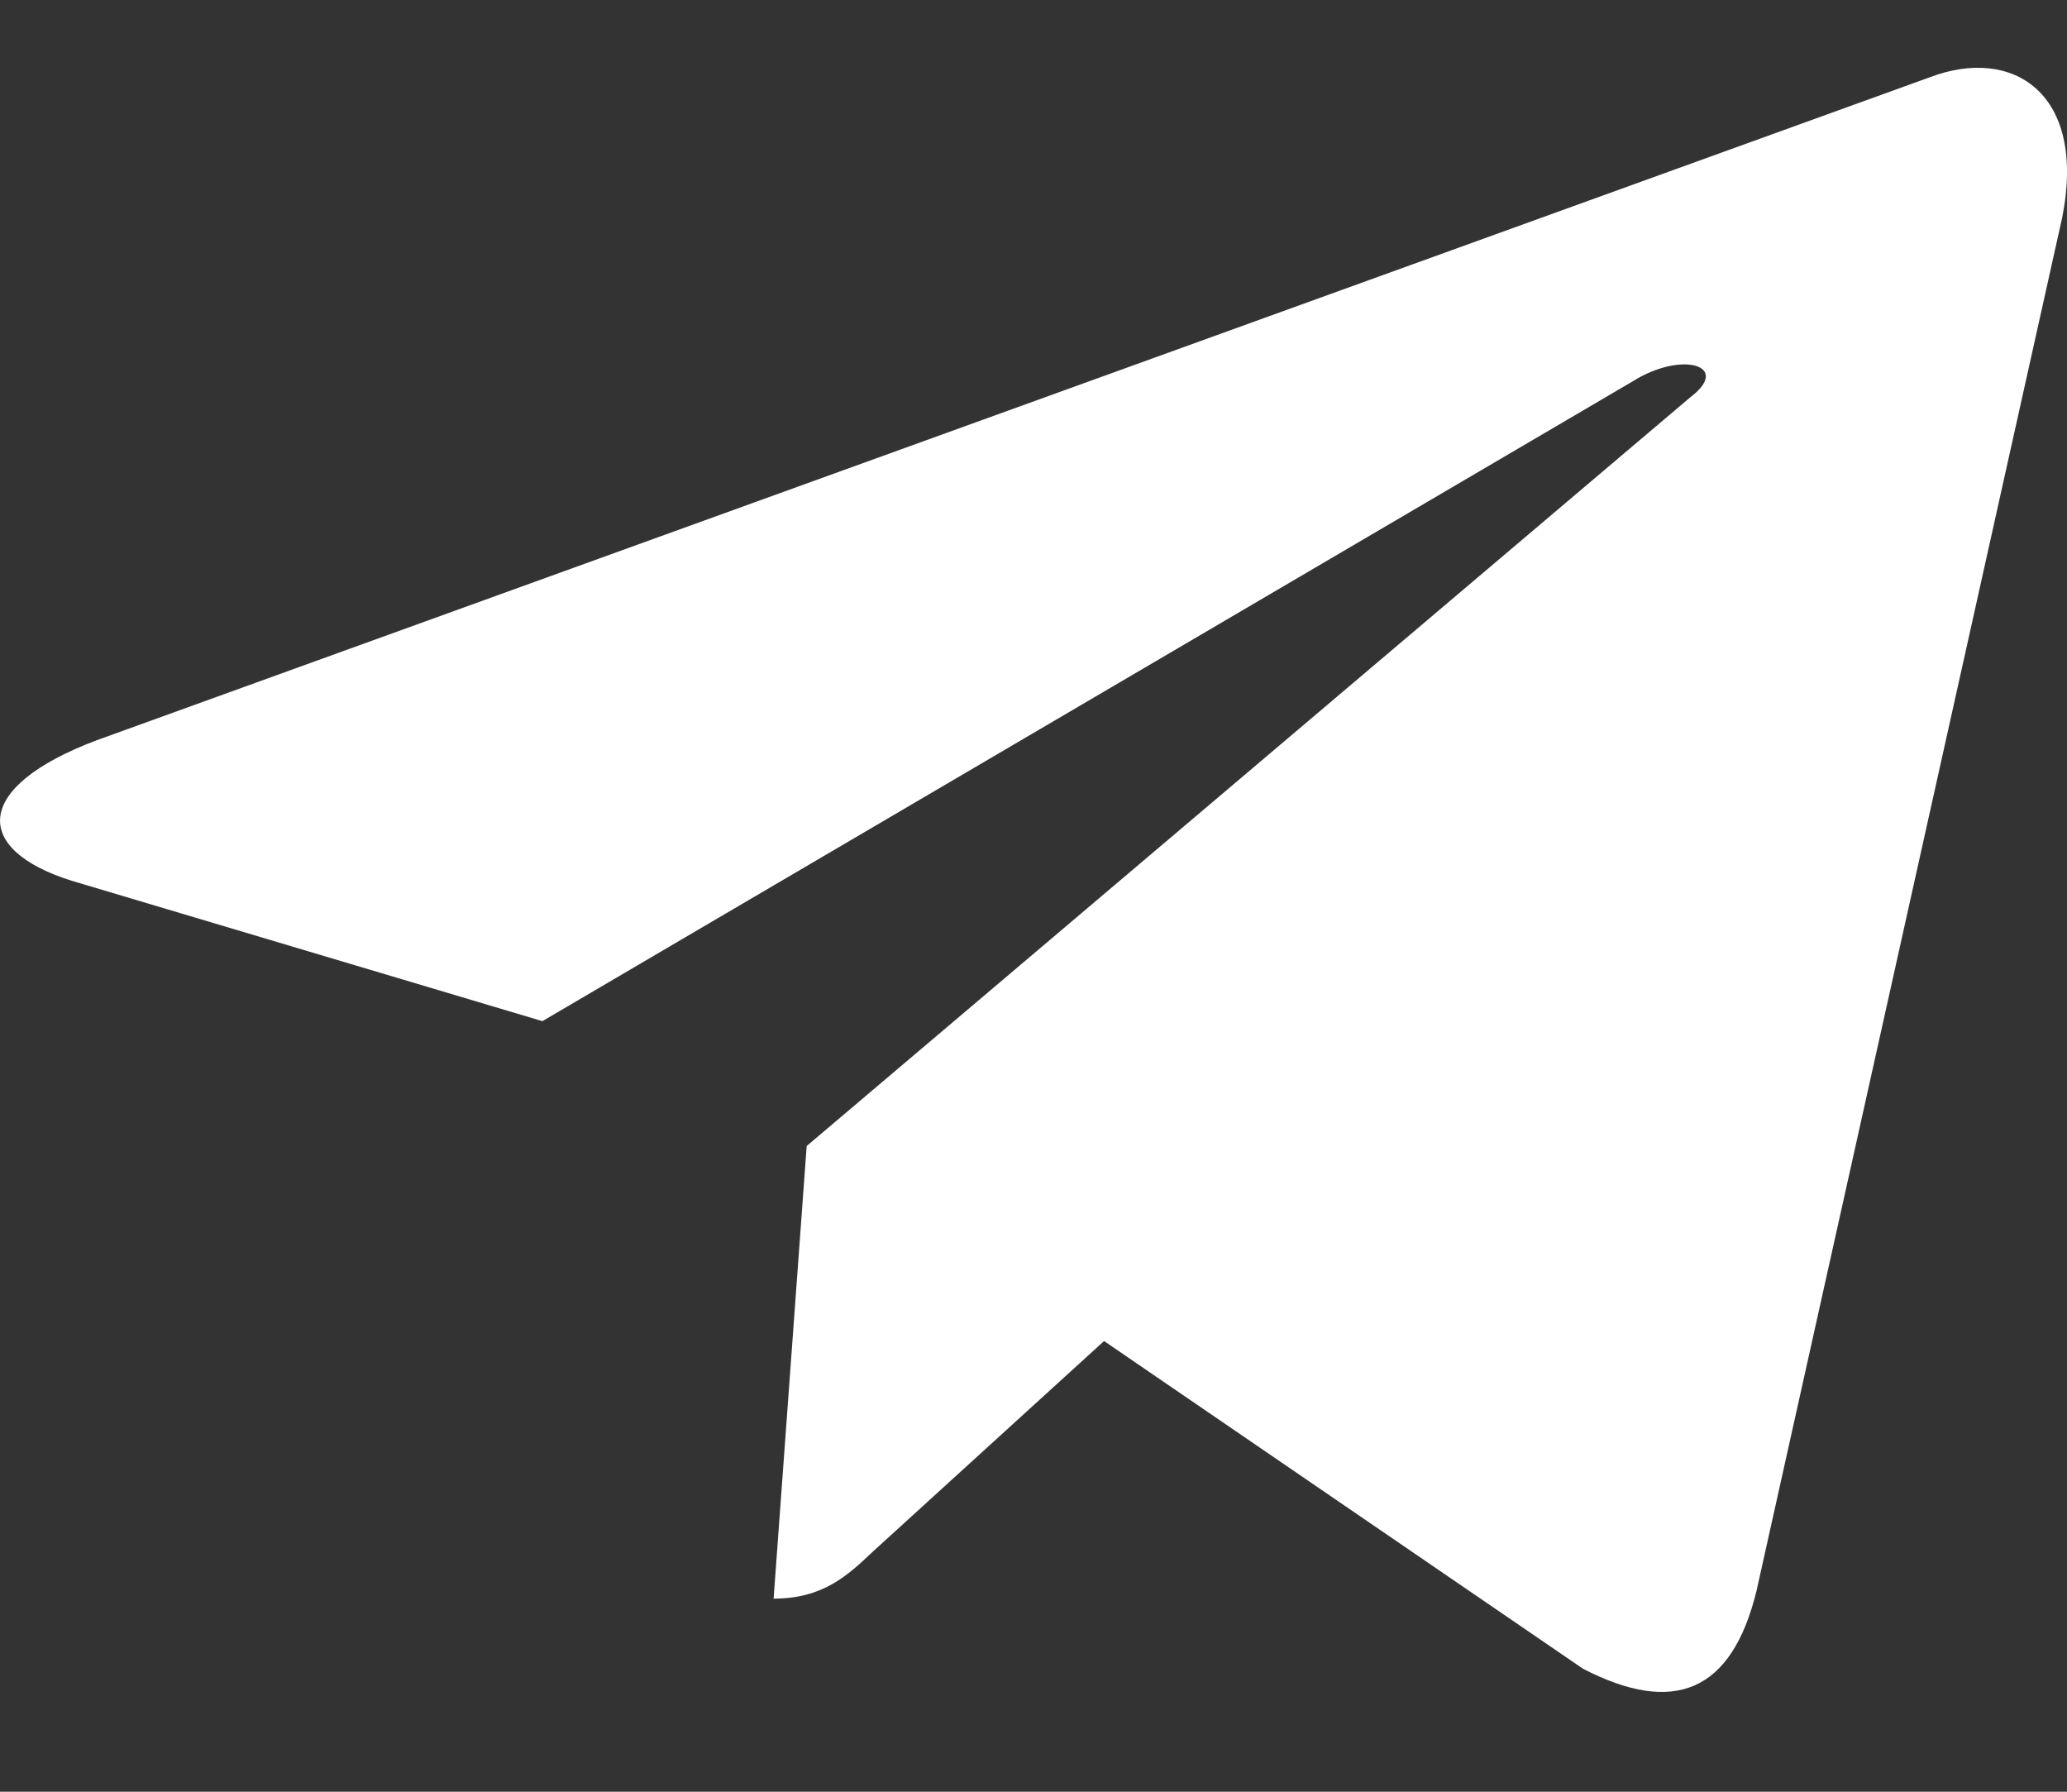 <?xml version="1.0" encoding="UTF-8"?> <svg xmlns="http://www.w3.org/2000/svg" width="15" height="13" viewBox="0 0 15 13" fill="none"><rect x="0" y="0" width="15" height="13" fill="#333333" stroke="none"/> <path d="M5.854 8.315L5.614 11.599C5.974 11.599 6.153 11.429 6.333 11.259L8.012 9.73L11.488 12.108C12.148 12.448 12.567 12.278 12.747 11.542L14.965 1.579C15.145 0.673 14.605 0.333 14.006 0.56L0.699 5.372C-0.2 5.711 -0.2 6.164 0.519 6.39L3.936 7.409L11.848 2.767C12.207 2.541 12.567 2.654 12.268 2.881L5.854 8.315Z" fill="white"></path> </svg> 